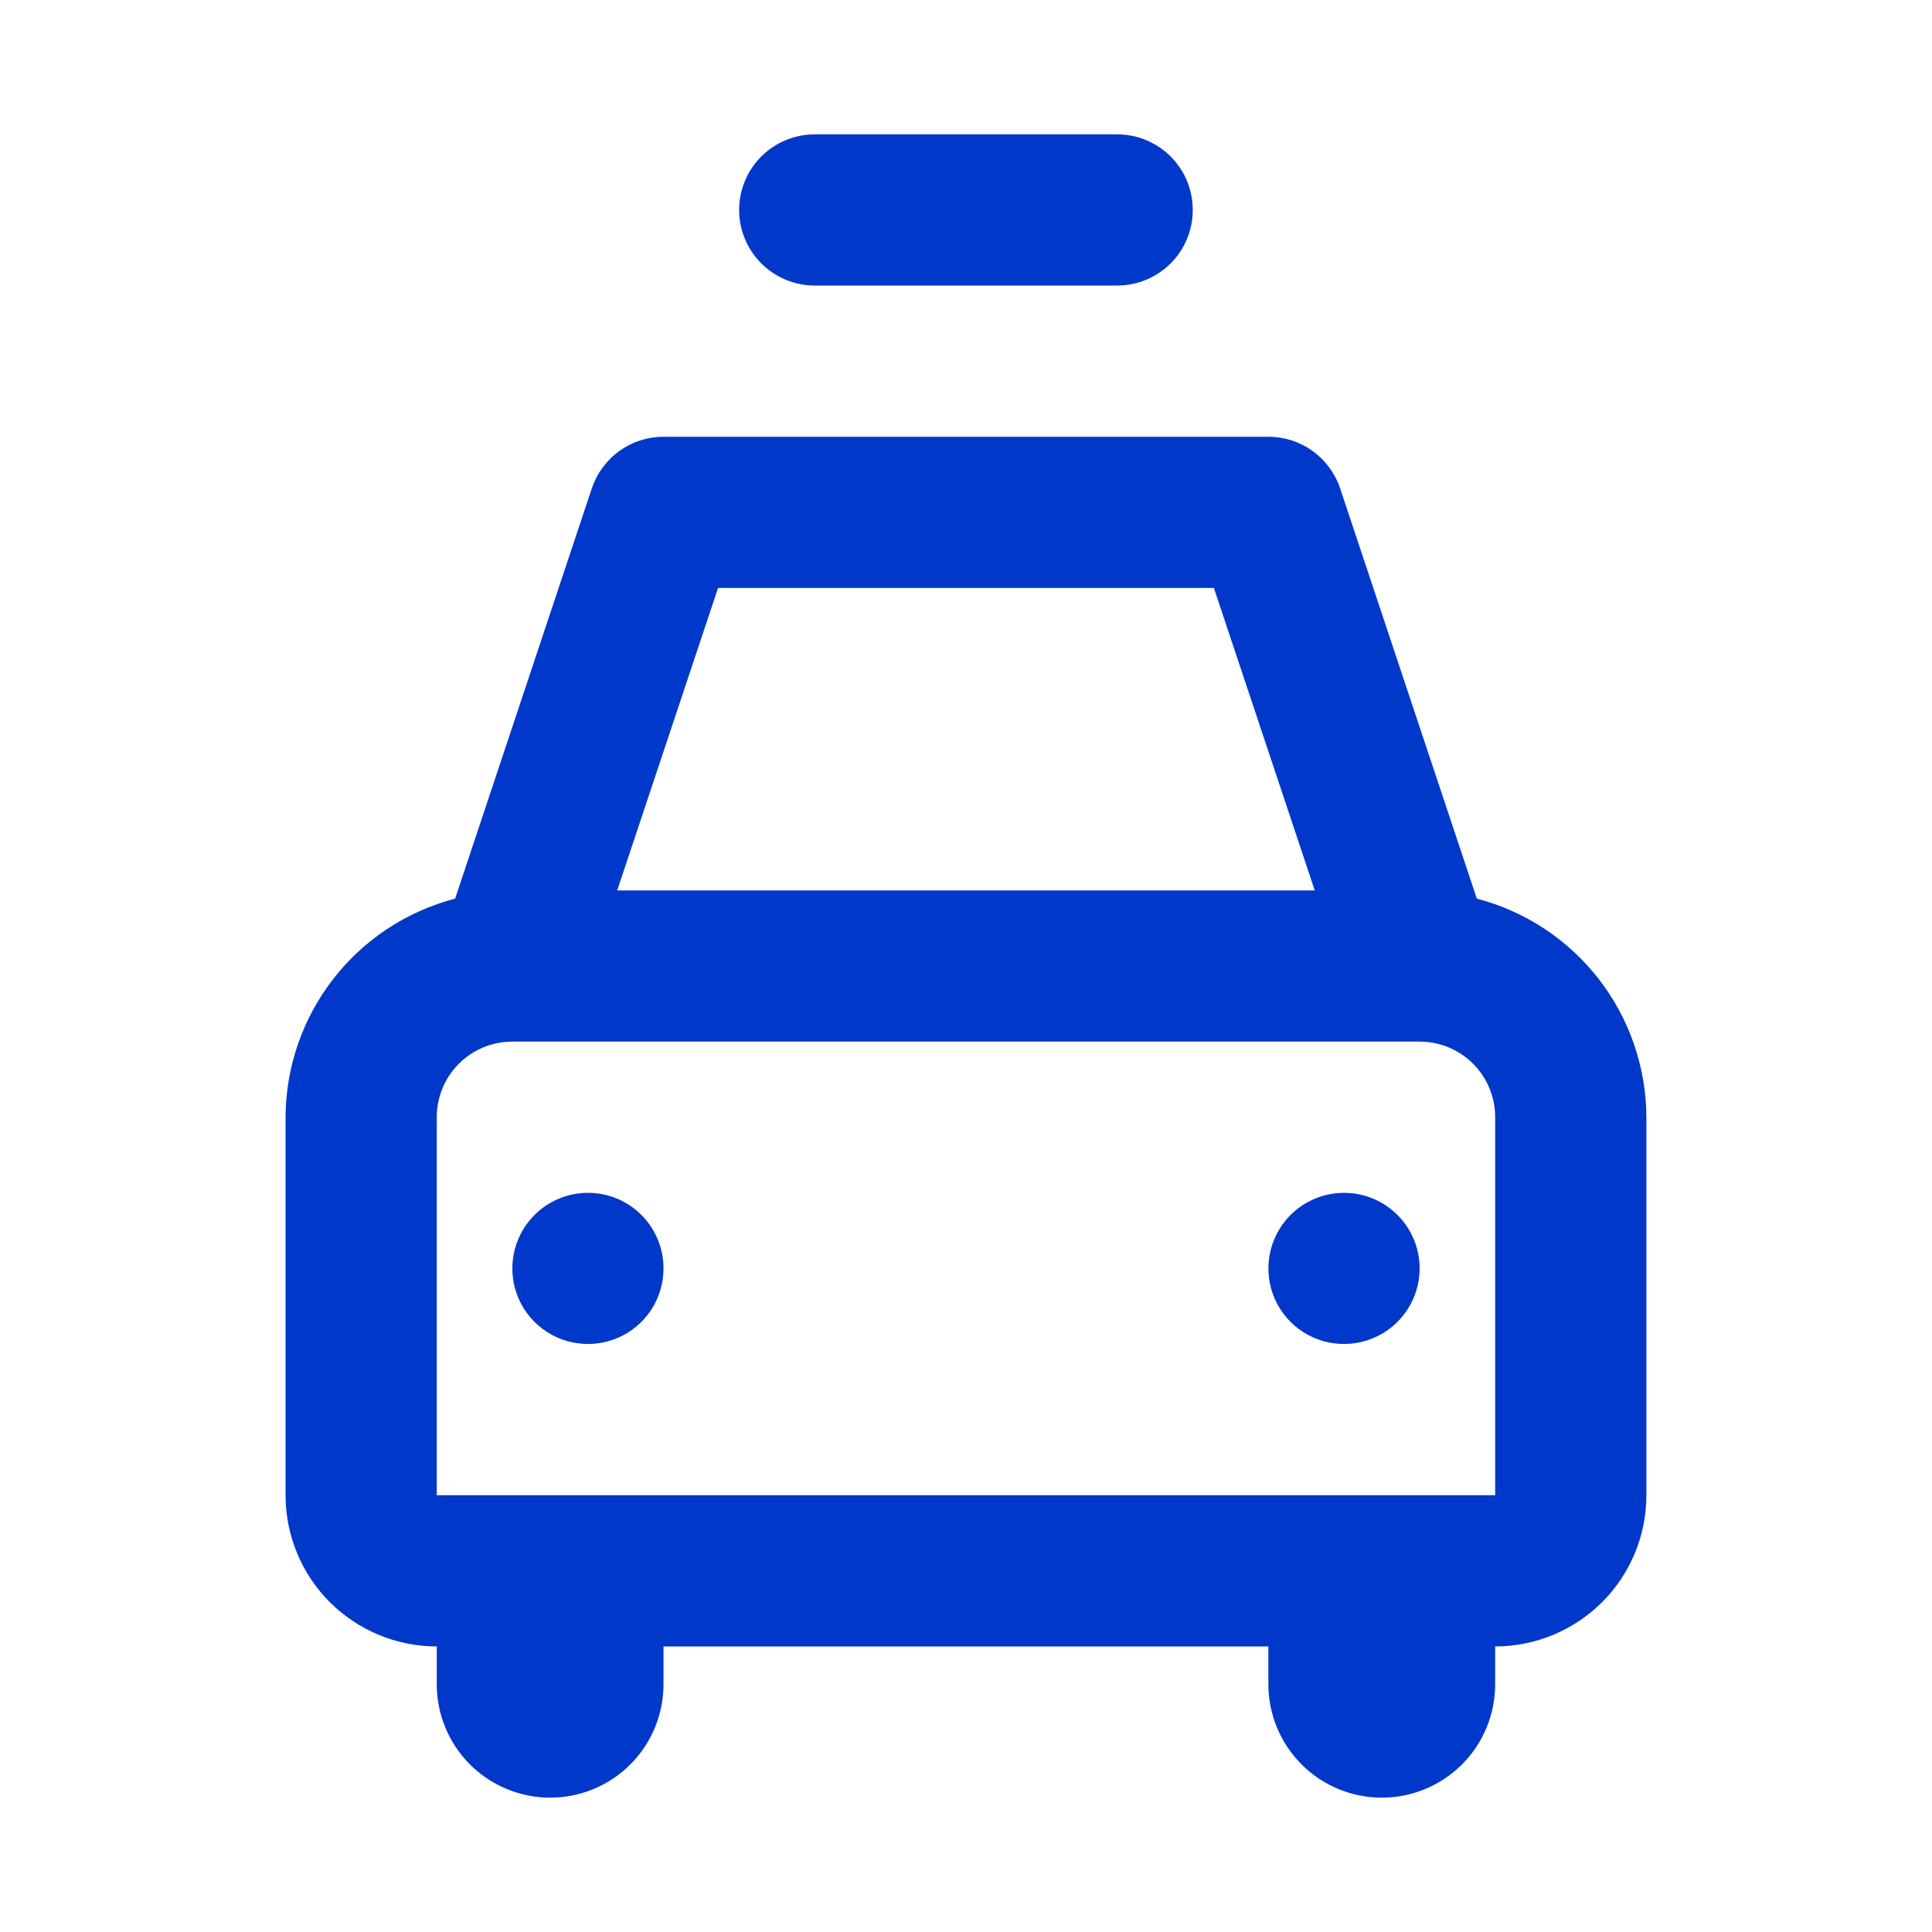 <svg width="30" height="30" viewBox="0 0 30 30" fill="none" xmlns="http://www.w3.org/2000/svg">
<path d="M6.782 25.566V26.153C6.782 26.62 6.967 27.068 7.297 27.398C7.628 27.728 8.076 27.914 8.543 27.914C9.01 27.914 9.458 27.728 9.788 27.398C10.118 27.068 10.303 26.62 10.303 26.153V25.566H19.695V26.153C19.695 26.62 19.881 27.068 20.211 27.398C20.541 27.728 20.989 27.914 21.456 27.914C21.924 27.914 22.371 27.728 22.702 27.398C23.032 27.068 23.217 26.62 23.217 26.153V25.566C23.84 25.566 24.437 25.318 24.878 24.878C25.318 24.438 25.565 23.84 25.565 23.218V17.348C25.562 16.571 25.302 15.817 24.826 15.203C24.35 14.589 23.684 14.15 22.932 13.954L20.81 7.585C20.732 7.351 20.582 7.148 20.382 7.003C20.182 6.859 19.942 6.782 19.695 6.782H10.303C10.057 6.782 9.817 6.859 9.617 7.003C9.417 7.148 9.267 7.351 9.189 7.585L7.067 13.954C6.315 14.15 5.649 14.589 5.173 15.203C4.697 15.817 4.437 16.571 4.434 17.348V23.218C4.434 23.84 4.681 24.438 5.121 24.878C5.562 25.318 6.159 25.566 6.782 25.566ZM11.15 9.13H18.849L20.415 13.826H9.584L11.15 9.13ZM6.782 17.348C6.782 17.037 6.905 16.738 7.125 16.518C7.346 16.297 7.644 16.174 7.956 16.174H22.044C22.355 16.174 22.653 16.297 22.874 16.518C23.094 16.738 23.217 17.037 23.217 17.348V23.218H6.782V17.348ZM11.477 3.26C11.477 2.949 11.601 2.65 11.821 2.43C12.042 2.21 12.34 2.086 12.652 2.086H17.348C17.659 2.086 17.957 2.21 18.178 2.43C18.398 2.65 18.521 2.949 18.521 3.26C18.521 3.571 18.398 3.87 18.178 4.09C17.957 4.31 17.659 4.434 17.348 4.434H12.652C12.34 4.434 12.042 4.31 11.821 4.09C11.601 3.87 11.477 3.571 11.477 3.26ZM10.303 19.696C10.303 19.928 10.235 20.155 10.106 20.348C9.977 20.541 9.793 20.692 9.579 20.78C9.364 20.869 9.128 20.892 8.901 20.847C8.673 20.802 8.464 20.69 8.299 20.526C8.135 20.362 8.023 20.153 7.978 19.925C7.933 19.697 7.956 19.461 8.045 19.247C8.134 19.032 8.284 18.849 8.477 18.72C8.67 18.591 8.897 18.522 9.13 18.522C9.441 18.522 9.74 18.645 9.96 18.866C10.18 19.086 10.303 19.384 10.303 19.696ZM22.044 19.696C22.044 19.928 21.975 20.155 21.846 20.348C21.717 20.541 21.533 20.692 21.319 20.78C21.104 20.869 20.868 20.892 20.64 20.847C20.413 20.802 20.203 20.69 20.039 20.526C19.875 20.362 19.763 20.153 19.718 19.925C19.673 19.697 19.696 19.461 19.785 19.247C19.874 19.032 20.024 18.849 20.217 18.72C20.41 18.591 20.637 18.522 20.869 18.522C21.181 18.522 21.479 18.645 21.7 18.866C21.92 19.086 22.044 19.384 22.044 19.696Z" fill="#0039CA"/>
</svg>
